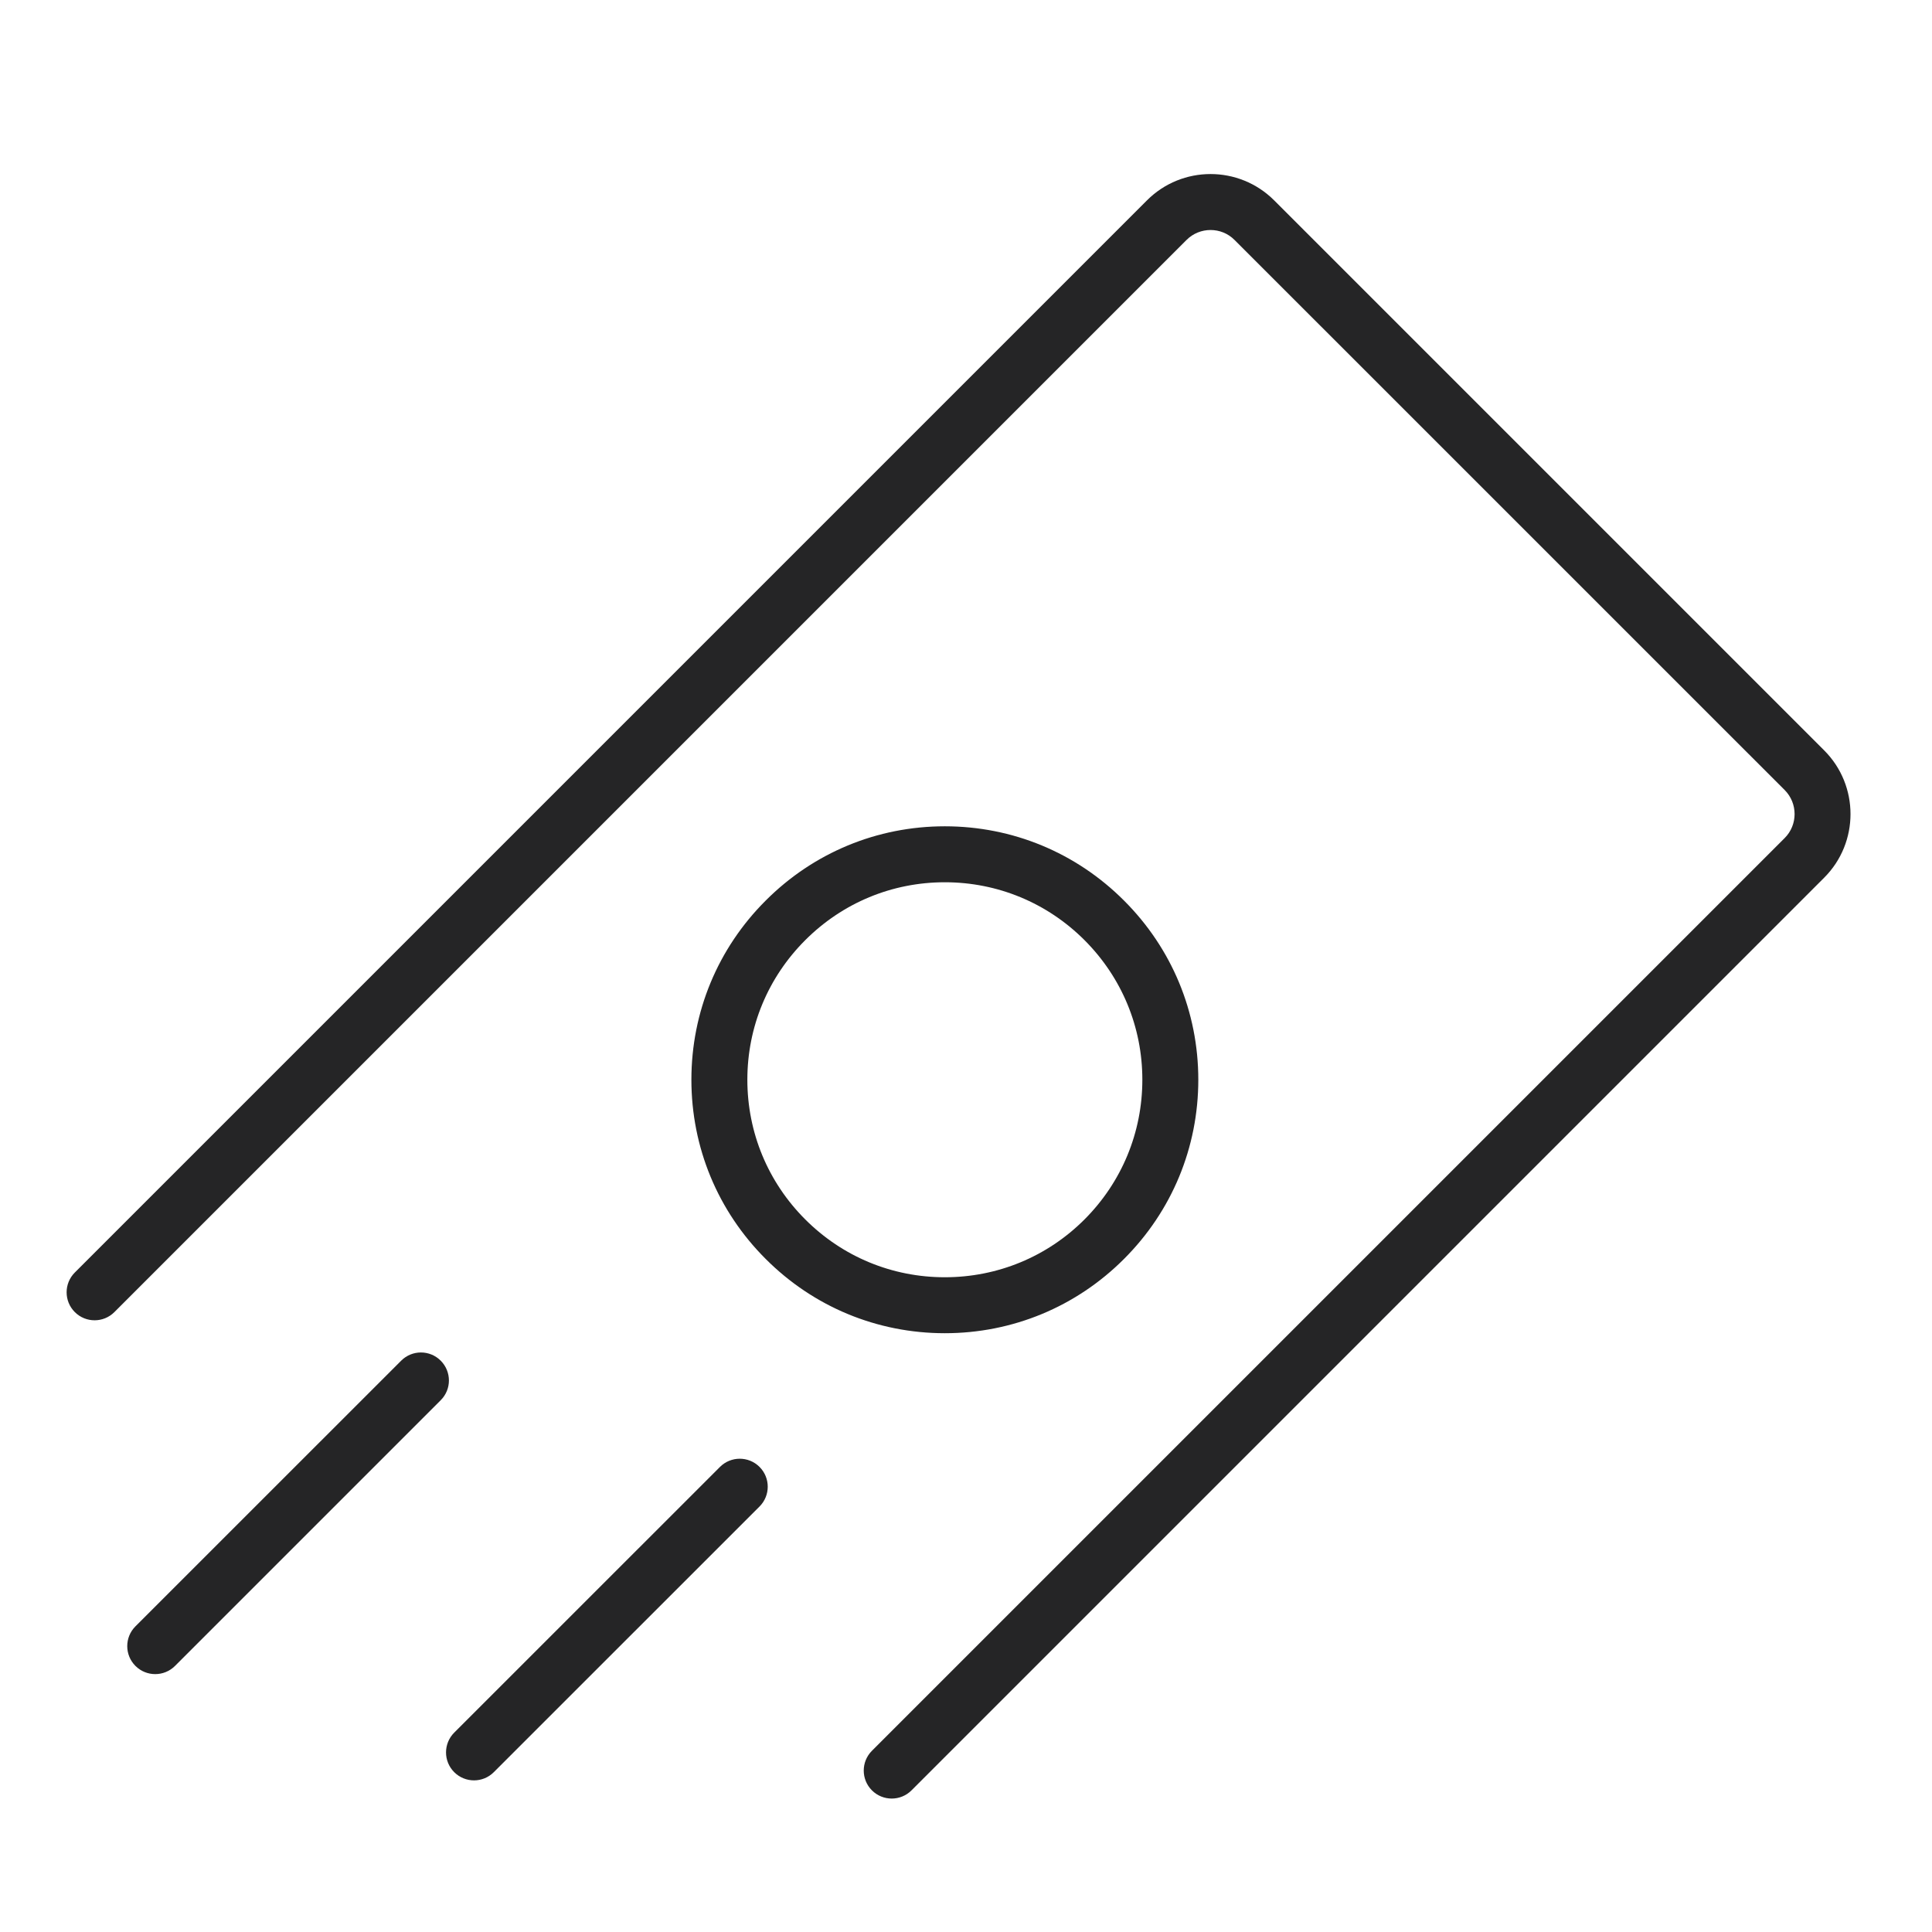 <svg width="29" height="29" viewBox="0 0 29 29" fill="none" xmlns="http://www.w3.org/2000/svg">
<path d="M13.385 26.997C13.277 26.997 13.17 26.956 13.088 26.874C12.924 26.71 12.924 26.444 13.088 26.28L26.789 12.579C26.987 12.381 26.987 12.058 26.789 11.859L18.53 3.601C18.333 3.403 18.009 3.403 17.811 3.601L1.717 19.695C1.553 19.859 1.287 19.859 1.123 19.695C0.959 19.531 0.959 19.265 1.123 19.101L17.217 3.007C17.743 2.481 18.598 2.481 19.125 3.007L27.383 11.265C27.908 11.791 27.908 12.647 27.383 13.173L13.682 26.874C13.6 26.956 13.493 26.997 13.385 26.997ZM14.182 20.012C13.166 20.012 12.211 19.616 11.493 18.897C10.774 18.179 10.378 17.223 10.378 16.207C10.378 15.191 10.774 14.236 11.493 13.518C12.211 12.799 13.166 12.403 14.182 12.403C15.198 12.403 16.154 12.799 16.872 13.518C17.591 14.236 17.987 15.191 17.987 16.207C17.987 17.223 17.591 18.179 16.872 18.897C16.154 19.616 15.198 20.012 14.182 20.012ZM14.182 13.243C13.39 13.243 12.647 13.552 12.087 14.112C11.527 14.672 11.218 15.415 11.218 16.207C11.218 16.999 11.527 17.744 12.087 18.304C12.647 18.864 13.39 19.172 14.182 19.172C14.974 19.172 15.719 18.864 16.279 18.304C16.838 17.744 17.147 16.999 17.147 16.207C17.147 15.415 16.838 14.672 16.279 14.112C15.719 13.552 14.974 13.243 14.182 13.243Z" fill="#252526"/>
<path d="M2.33 25.129C2.222 25.129 2.115 25.088 2.033 25.006C1.869 24.842 1.869 24.576 2.033 24.412L6.022 20.424C6.186 20.26 6.451 20.26 6.615 20.424C6.779 20.588 6.78 20.854 6.615 21.018L2.627 25.006C2.545 25.088 2.438 25.129 2.33 25.129Z" fill="#252526"/>
<path d="M7.115 26.724C7.008 26.724 6.9 26.683 6.818 26.601C6.654 26.437 6.654 26.172 6.818 26.007L10.807 22.019C10.971 21.855 11.237 21.855 11.401 22.019C11.565 22.183 11.565 22.449 11.401 22.613L7.412 26.601C7.33 26.683 7.223 26.724 7.115 26.724Z" fill="#252526"/>
</svg>
